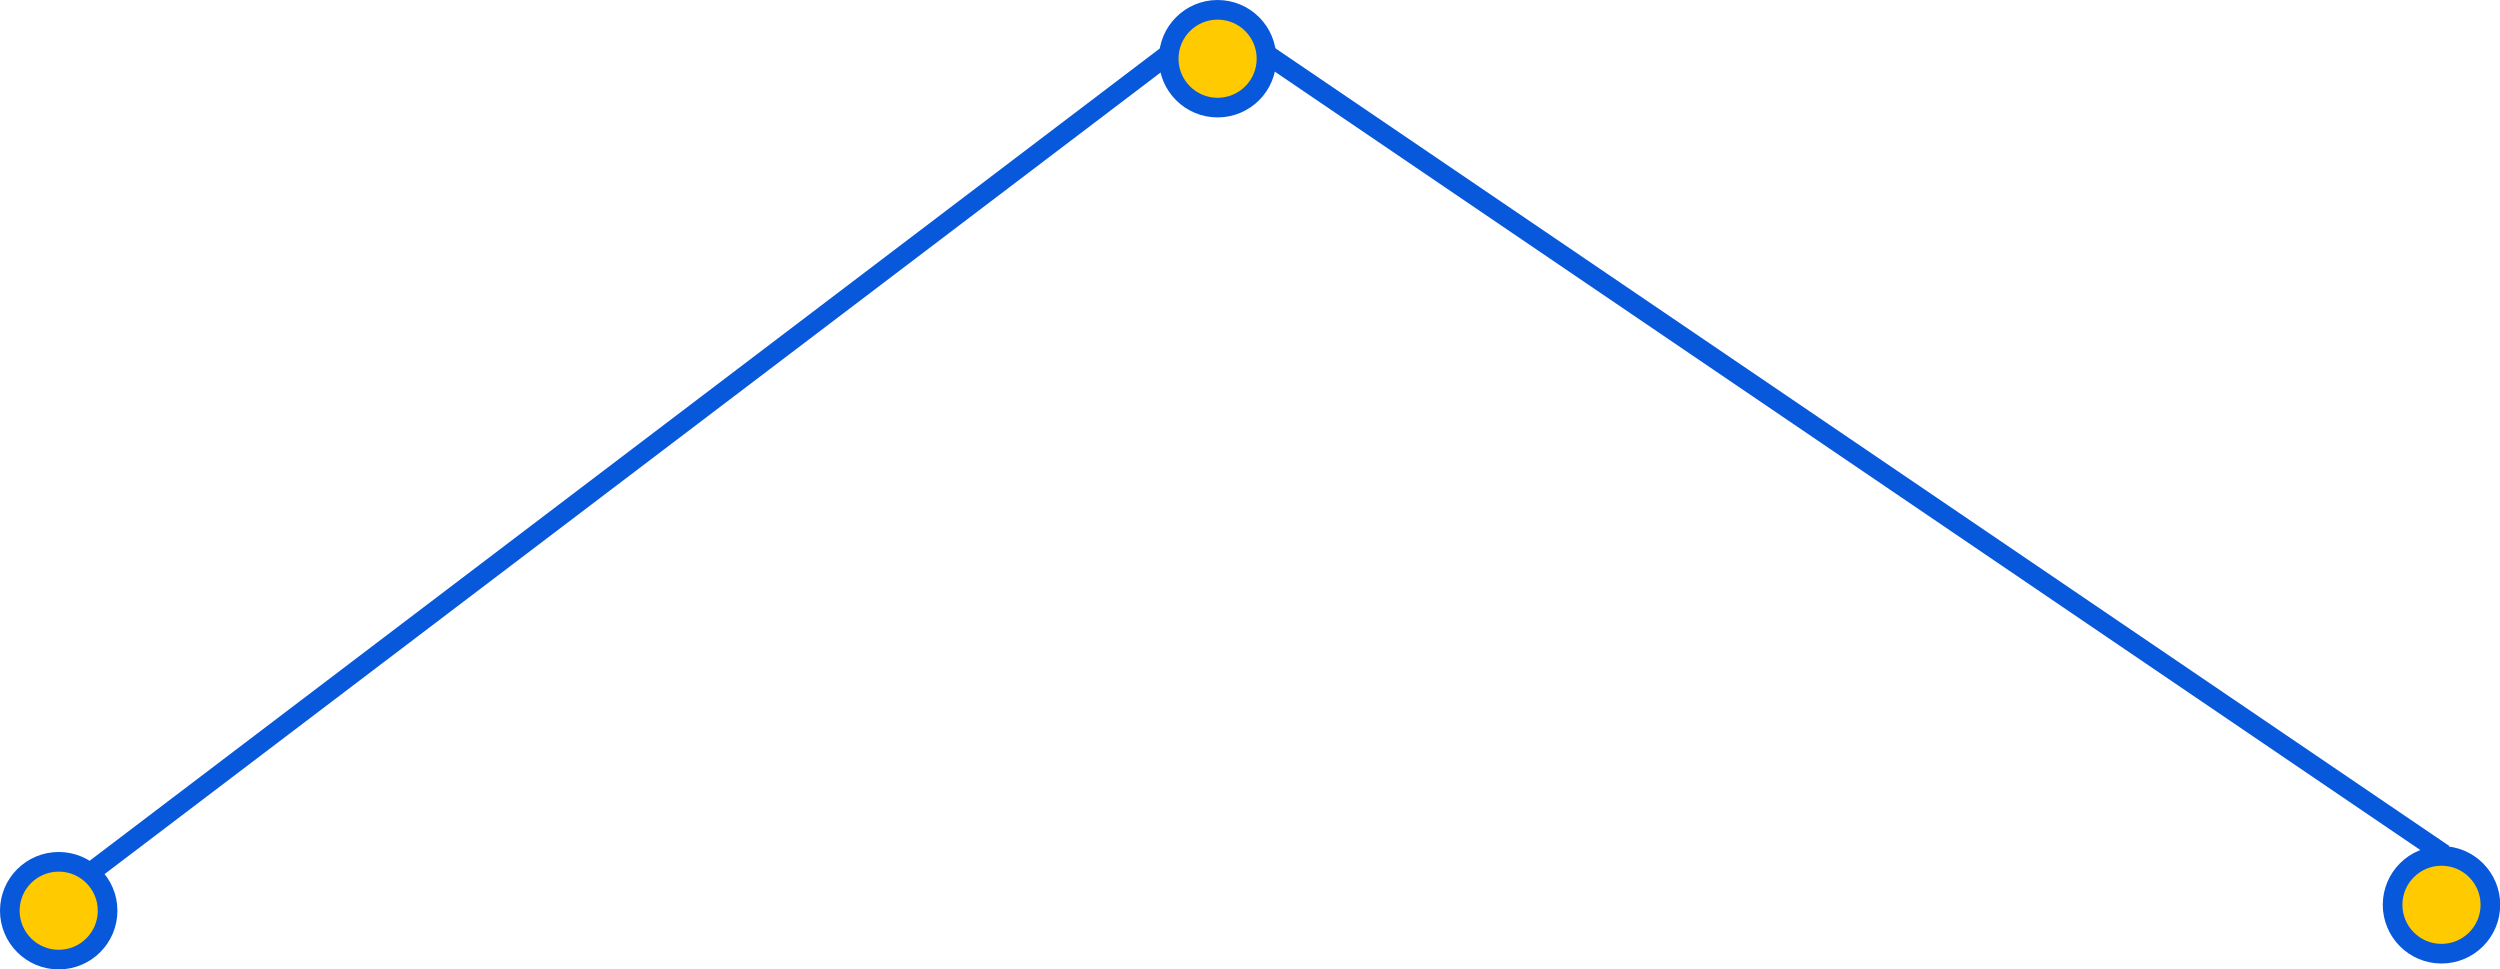   <svg xmlns="http://www.w3.org/2000/svg" viewBox="0 0 127.32 49.36" width="100%" style="vertical-align: middle; max-width: 100%; width: 100%;">
   <defs>
   </defs>
   <circle cx="62.01" cy="2.99" r="2.49" fill="#ffca00" stroke="#0758db" stroke-miterlimit="10">
   </circle>
   <circle cx="2.99" cy="46.38" r="2.49" fill="#ffca00" stroke="#0758db" stroke-miterlimit="10">
   </circle>
   <circle cx="124.34" cy="46.08" r="2.49" fill="#ffca00" stroke="#0758db" stroke-miterlimit="10">
   </circle>
   <line x1="59.47" y1="2.79" x2="4.36" y2="44.62" fill="#ffca00" stroke="#0758db" stroke-miterlimit="10">
   </line>
   <line x1="64.55" y1="2.79" x2="124.46" y2="43.5" fill="#ffca00" stroke="#0758db" stroke-miterlimit="10">
   </line>
  </svg>
